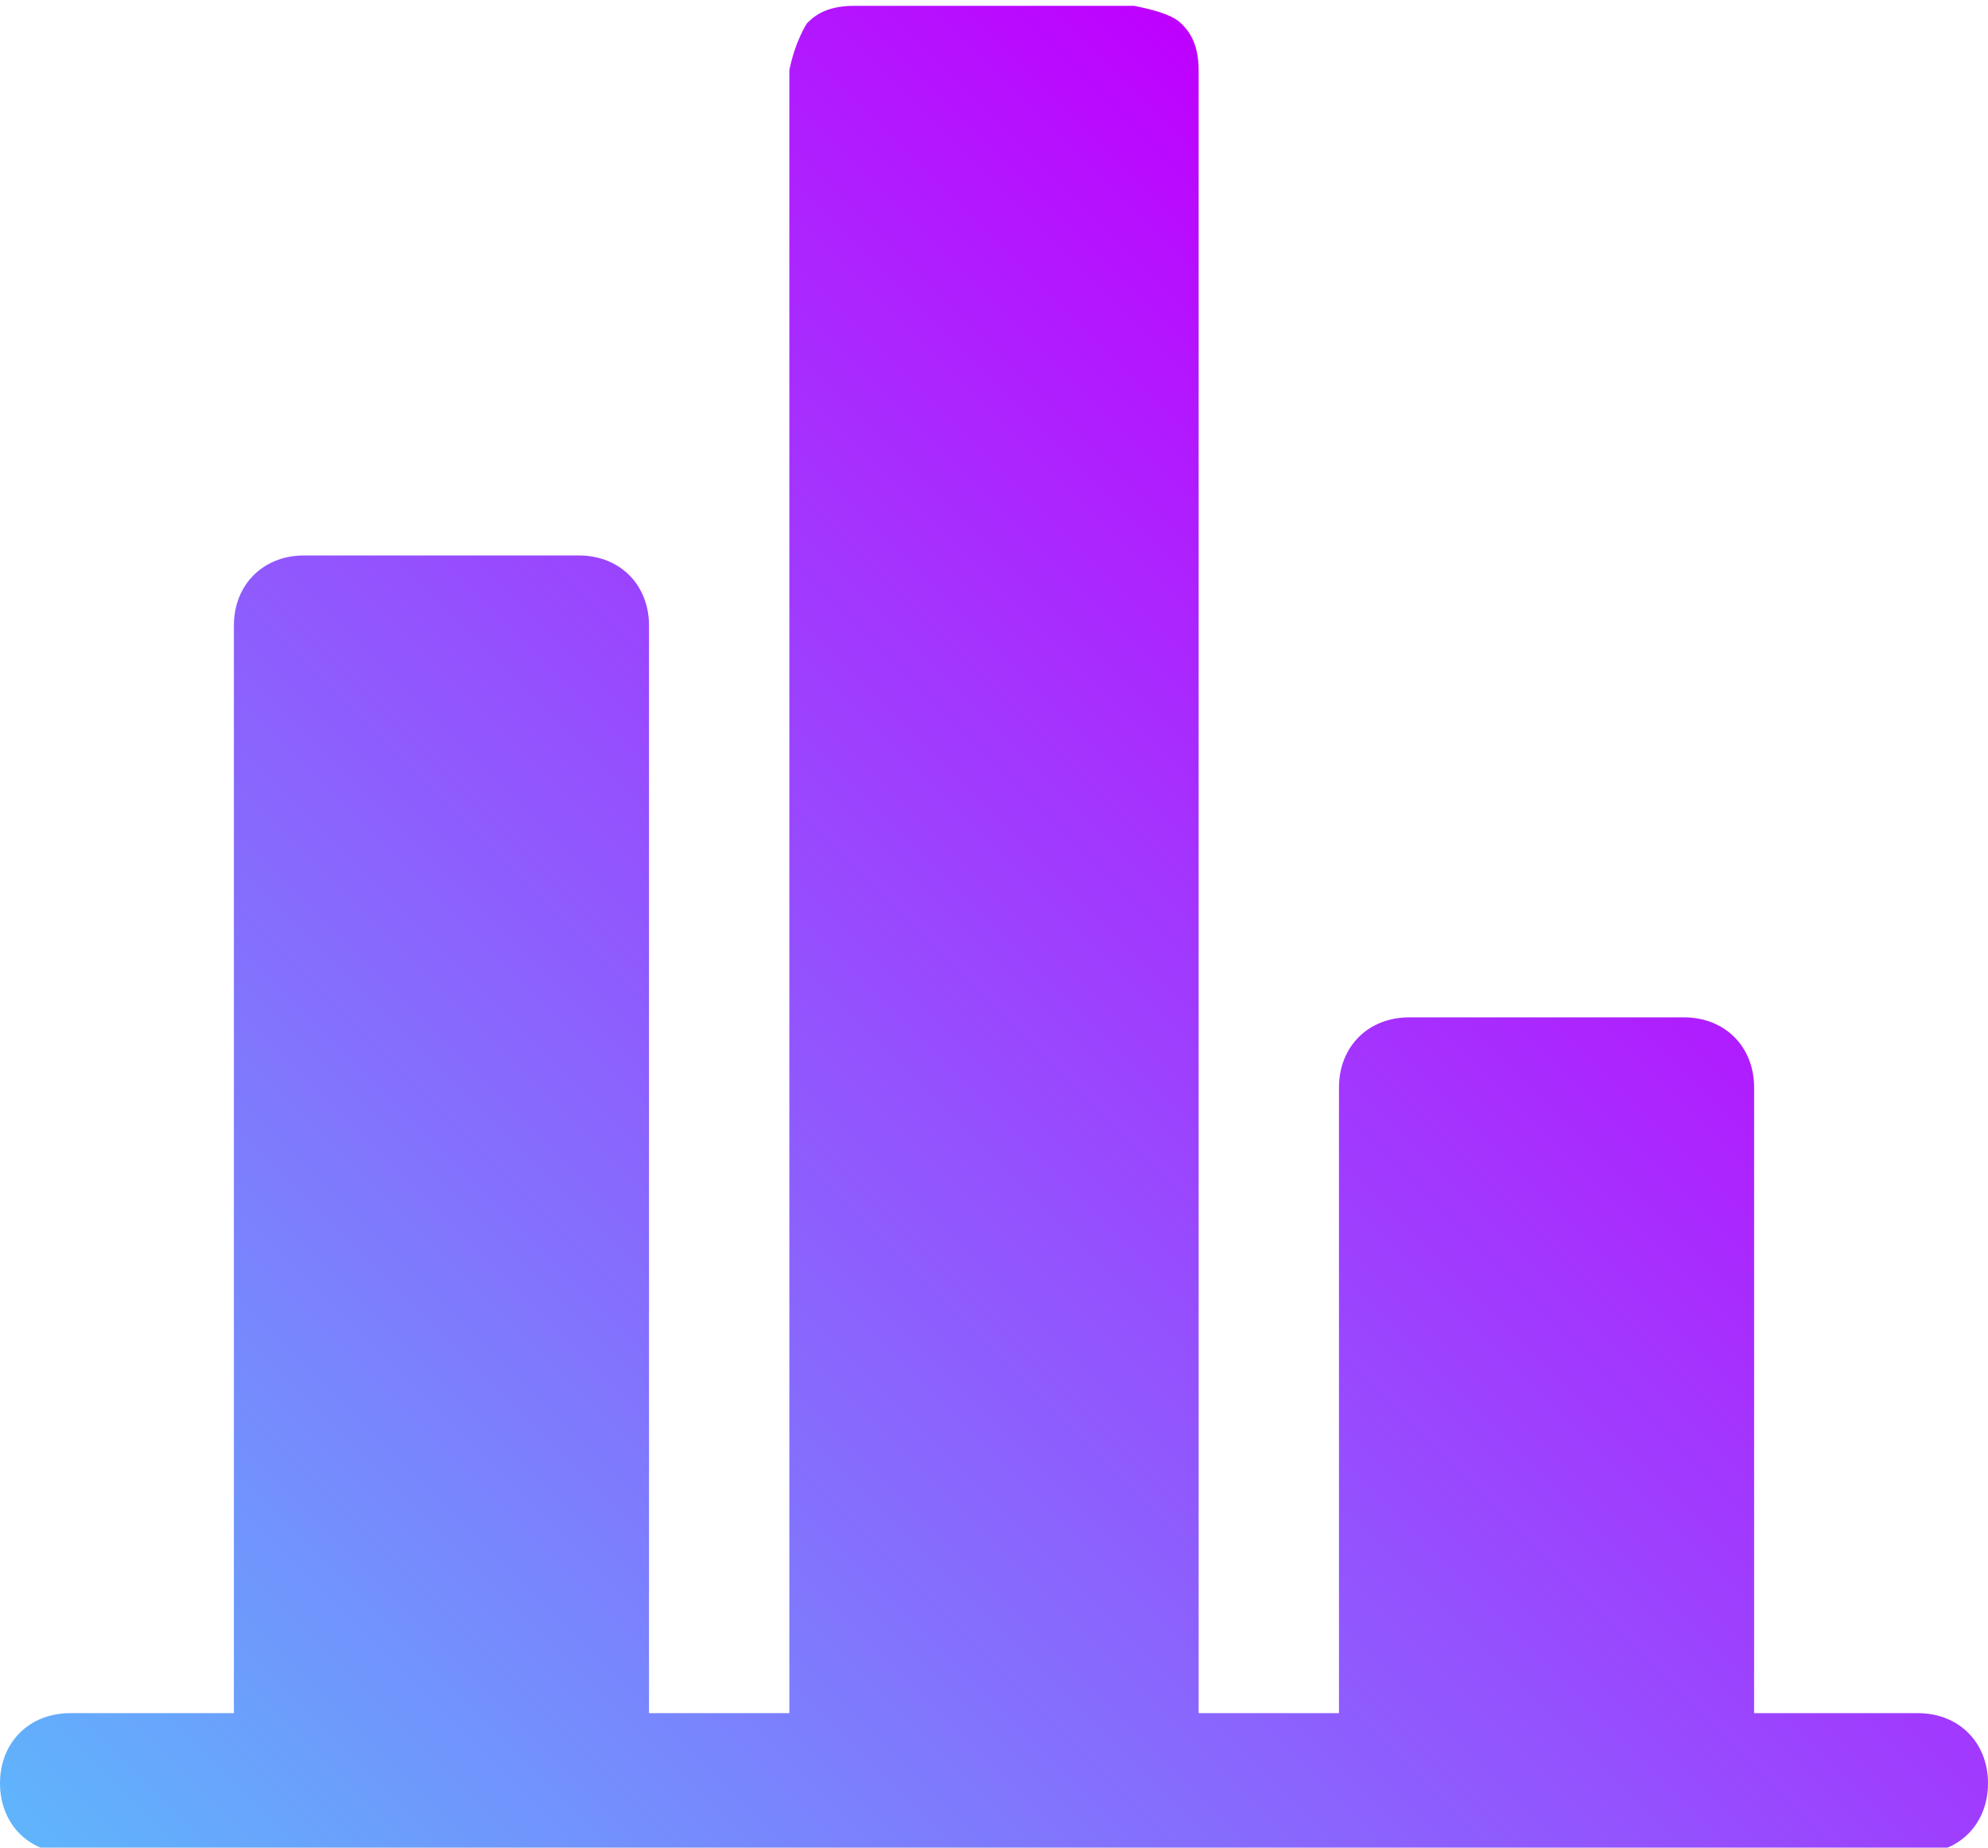 <?xml version="1.0" encoding="UTF-8"?>
<svg xmlns="http://www.w3.org/2000/svg" xmlns:xlink="http://www.w3.org/1999/xlink" version="1.1" viewBox="0 0 34 31.6">
  <defs>
    <style>
      .cls-1 {
        fill: url(#linear-gradient);
      }
    </style>
    <linearGradient id="linear-gradient" x1="4.3" y1="35.2" x2="29.7" y2="9.8" gradientUnits="userSpaceOnUse">
      <stop offset="0" stop-color="#60b4fc"></stop>
      <stop offset="1" stop-color="#bf00ff"></stop>
    </linearGradient>
  </defs>
  <g>
    <g id="Layer_1">
      <path class="cls-1" d="M30,18.6c0-.7-.5-1.2-1.2-1.2h-4.7c-.7,0-1.2.5-1.2,1.2v10.7h-2.4V3.6c0-1.2,0-1.9,0-2.4,0-.5-.2-.7-.3-.8s-.3-.2-.8-.3c-.5,0-1.3,0-2.4,0s-1.9,0-2.4,0c-.5,0-.7.2-.8.3,0,0-.2.3-.3.8,0,.5,0,1.3,0,2.4v25.7h-2.4V10.7c0-.7-.5-1.2-1.2-1.2h-4.7c-.7,0-1.2.5-1.2,1.2v18.6H1.2c-.7,0-1.2.5-1.2,1.2s.5,1.2,1.2,1.2h31.6c.7,0,1.2-.5,1.2-1.2s-.5-1.2-1.2-1.2h-2.8v-10.7Z"></path>
    </g>
  </g>
</svg>
